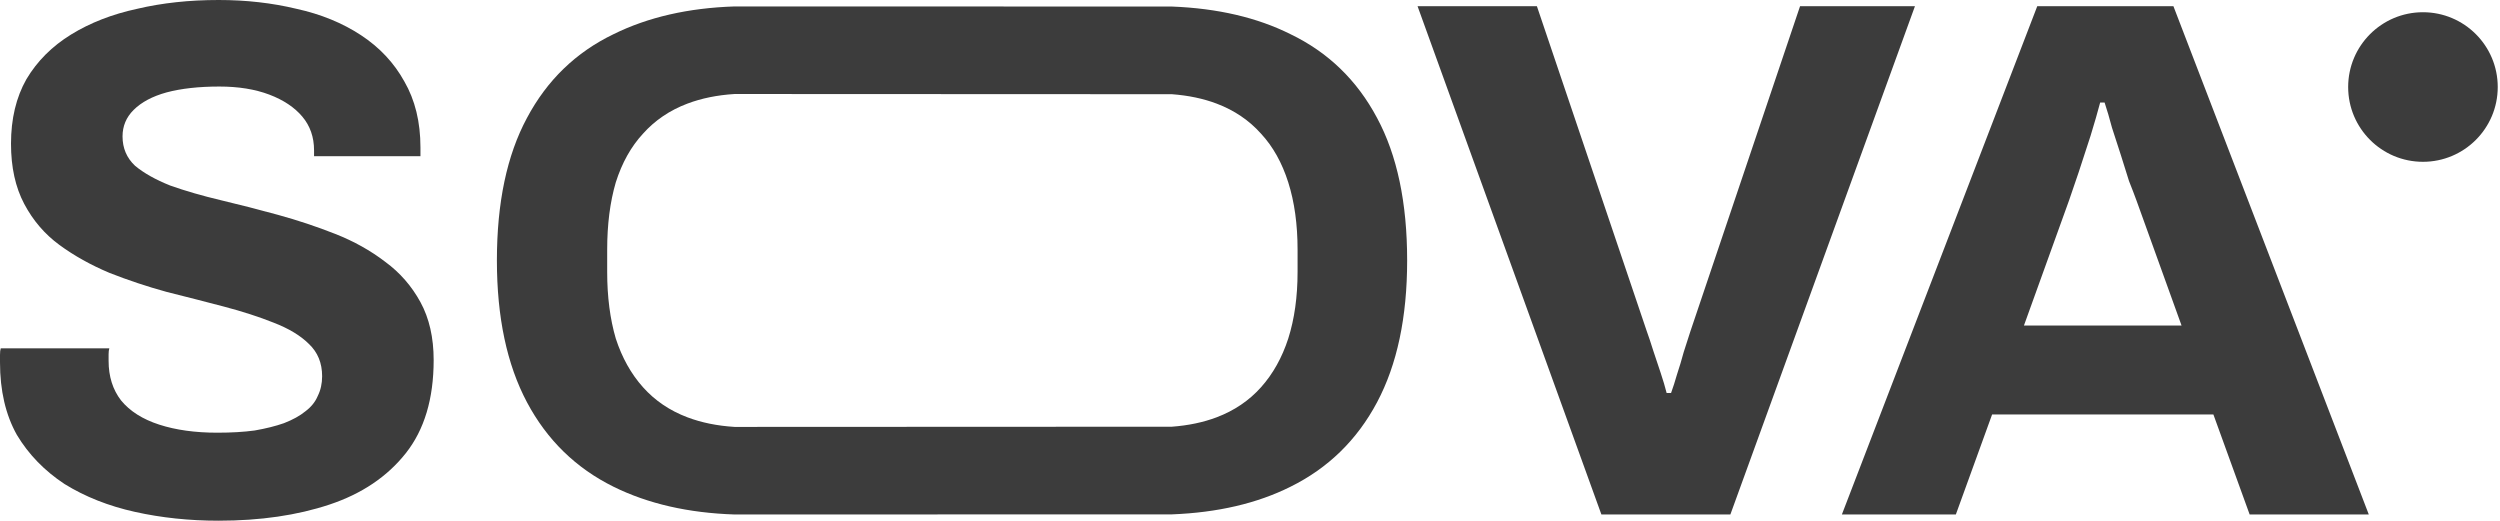 <?xml version="1.0" encoding="UTF-8"?> <svg xmlns="http://www.w3.org/2000/svg" width="940" height="196" viewBox="0 0 940 196" fill="none"><path d="M692.546 193.446L766.007 2.337L817.207 2.337L890.668 193.446H845.868L832.233 155.837L749.033 155.837L735.398 193.446H692.546ZM760.998 122.407H820.268L803.294 75.326C802.552 73.284 801.624 70.869 800.511 68.083C799.584 65.112 798.564 61.862 797.451 58.333C796.338 54.804 795.225 51.368 794.111 48.025C793.184 44.496 792.256 41.339 791.329 38.553H789.659C788.732 42.082 787.526 46.261 786.042 51.09C784.558 55.733 783.074 60.283 781.59 64.74C780.106 69.012 778.9 72.541 777.972 75.326L760.998 122.407Z" fill="#3C3C3C"></path><path d="M602.124 193.446L533.002 2.337L577.876 2.337L619.125 124.357C619.869 126.4 620.705 128.908 621.634 131.879C622.563 134.665 623.492 137.451 624.421 140.237C625.35 143.022 626.093 145.53 626.651 147.758H628.323C629.066 145.715 629.809 143.394 630.553 140.794C631.482 138.008 632.318 135.222 633.061 132.436C633.99 129.65 634.826 127.05 635.57 124.636L676.819 2.337L720.02 2.337L650.62 193.446L602.124 193.446Z" fill="#3C3C3C"></path><path fill-rule="evenodd" clip-rule="evenodd" d="M230.725 183.025C216.543 176.024 205.682 165.432 198.142 151.25C190.602 137.068 186.832 119.295 186.832 97.932C186.832 76.21 190.602 58.348 198.142 44.345C205.682 30.163 216.543 19.661 230.725 12.839C243.647 6.46 258.805 2.987 276.198 2.42L440.621 2.459C457.839 3.13 472.697 6.59 485.196 12.839C499.378 19.661 510.239 30.163 517.779 44.345C525.319 58.348 529.089 76.21 529.089 97.932C529.089 119.295 525.319 137.068 517.779 151.25C510.239 165.432 499.378 176.024 485.196 183.025C472.697 189.274 457.839 192.735 440.621 193.406L276.198 193.444C258.805 192.878 243.647 189.405 230.725 183.025ZM474.155 145.595C469.667 150.622 464.102 154.392 457.46 156.905C452.458 158.798 446.845 159.978 440.621 160.445L276.198 160.518C269.66 160.11 263.748 158.905 258.461 156.905C251.819 154.392 246.253 150.622 241.765 145.595C237.277 140.569 233.866 134.465 231.533 127.284C229.378 119.924 228.301 111.576 228.301 102.241V93.893C228.301 84.379 229.378 75.941 231.533 68.581C233.866 61.22 237.277 55.117 241.765 50.27C246.253 45.243 251.819 41.473 258.461 38.96C263.748 36.959 269.66 35.755 276.198 35.347L440.621 35.42C446.845 35.887 452.458 37.067 457.46 38.96C464.102 41.473 469.667 45.243 474.155 50.27C478.643 55.117 482.054 61.22 484.388 68.581C486.722 75.941 487.888 84.379 487.888 93.893V102.241C487.888 111.576 486.722 119.924 484.388 127.284C482.054 134.465 478.643 140.569 474.155 145.595Z" fill="#3C3C3C"></path><path d="M82.218 195.784C71.182 195.784 60.698 194.681 50.765 192.475C40.833 190.269 32.004 186.776 24.279 181.997C16.738 177.033 10.76 170.875 6.346 163.521C2.115 155.984 0 146.884 0 136.222C0 135.303 0 134.383 0 133.464C0 132.361 0.092 131.534 0.276 130.982H41.109C40.925 131.534 40.833 132.269 40.833 133.188C40.833 134.108 40.833 134.935 40.833 135.67C40.833 141.553 42.396 146.516 45.523 150.561C48.834 154.605 53.616 157.638 59.87 159.661C66.124 161.683 73.389 162.694 81.666 162.694C87 162.694 91.69 162.418 95.737 161.867C99.967 161.131 103.646 160.212 106.773 159.109C110.084 157.822 112.751 156.352 114.774 154.697C116.981 153.043 118.544 151.112 119.464 148.906C120.568 146.7 121.12 144.219 121.12 141.461C121.12 136.497 119.464 132.453 116.153 129.328C113.026 126.203 108.612 123.537 102.91 121.331C97.392 119.125 91.138 117.103 84.149 115.265C77.16 113.426 69.986 111.588 62.629 109.749C55.272 107.727 48.098 105.337 41.109 102.58C34.12 99.639 27.866 96.146 22.348 92.101C16.83 88.057 12.415 82.91 9.105 76.659C5.794 70.409 4.138 62.872 4.138 54.047C4.138 44.672 6.07 36.583 9.932 29.781C13.979 22.979 19.589 17.372 26.762 12.96C33.935 8.548 42.212 5.331 51.593 3.309C60.974 1.103 71.182 0 82.218 0C92.518 0 102.266 1.103 111.463 3.309C120.66 5.331 128.753 8.64 135.742 13.236C142.732 17.832 148.158 23.623 152.02 30.608C156.067 37.594 158.09 45.867 158.09 55.426V58.735L118.085 58.735V56.529C118.085 51.566 116.613 47.337 113.67 43.845C110.727 40.352 106.589 37.594 101.255 35.572C95.921 33.55 89.667 32.539 82.494 32.539C74.769 32.539 68.147 33.274 62.629 34.745C57.295 36.215 53.157 38.422 50.214 41.363C47.455 44.12 46.075 47.429 46.075 51.29C46.075 55.702 47.639 59.379 50.765 62.32C54.076 65.078 58.49 67.559 64.008 69.765C69.71 71.788 76.056 73.626 83.046 75.28C90.035 76.935 97.208 78.773 104.566 80.796C111.923 82.818 119.096 85.207 126.086 87.965C133.075 90.723 139.329 94.215 144.847 98.444C150.365 102.488 154.779 107.543 158.09 113.61C161.401 119.677 163.056 126.938 163.056 135.394C163.056 149.917 159.561 161.591 152.572 170.415C145.583 179.239 136.018 185.673 123.879 189.718C111.739 193.762 97.852 195.784 82.218 195.784Z" fill="#3C3C3C"></path><circle cx="911.03" cy="32.719" r="28.12" fill="#3C3C3C"></circle></svg> 